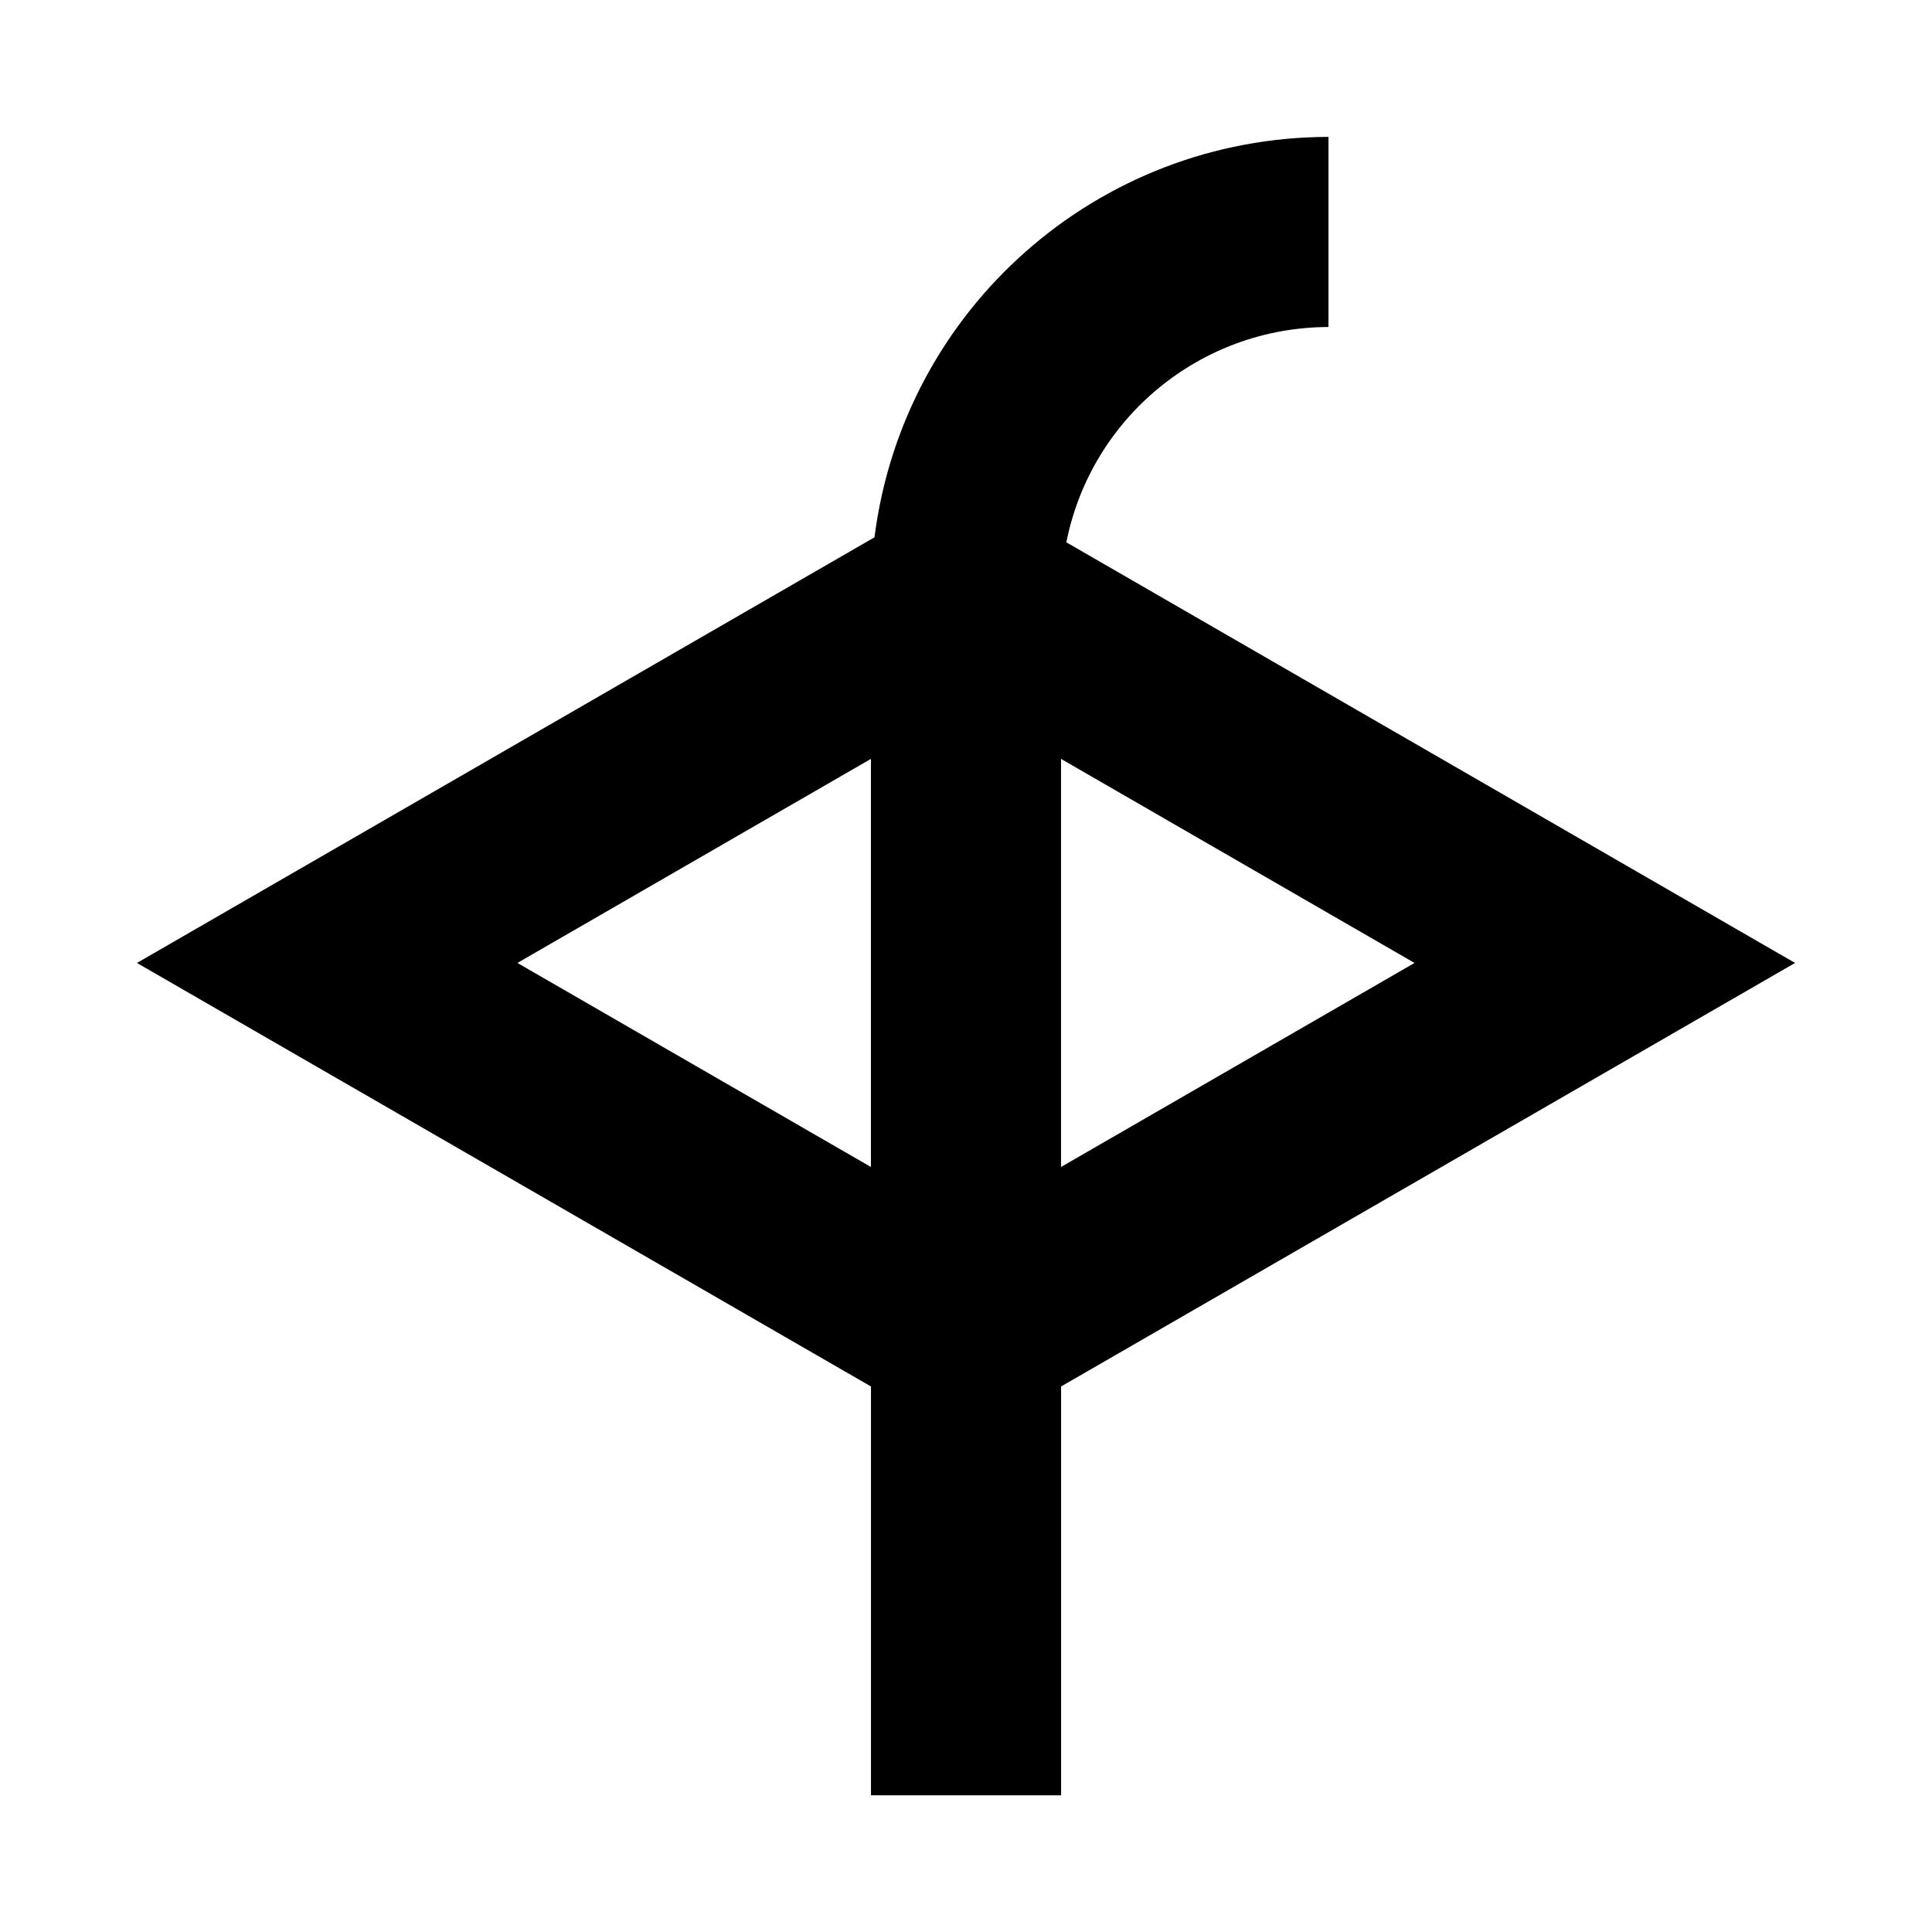 <?xml version="1.0" encoding="UTF-8"?>
<!-- Uploaded to: SVG Repo, www.svgrepo.com, Generator: SVG Repo Mixer Tools -->
<svg fill="#000000" width="800px" height="800px" version="1.1" viewBox="144 144 512 512" xmlns="http://www.w3.org/2000/svg">
 <path d="m619.71 399.19-193.12-111.47c6.609-33.137 35.68-57.008 69.469-57.055v-50.383c-61.09 0.055-112.62 45.504-120.31 106.11l-195.46 112.8 194.53 112.24v108.34h50.379v-108.34zm-194.53 54.074v-108.15l93.684 54.078zm-144.06-54.074 93.68-54.078v108.15z"/>
</svg>